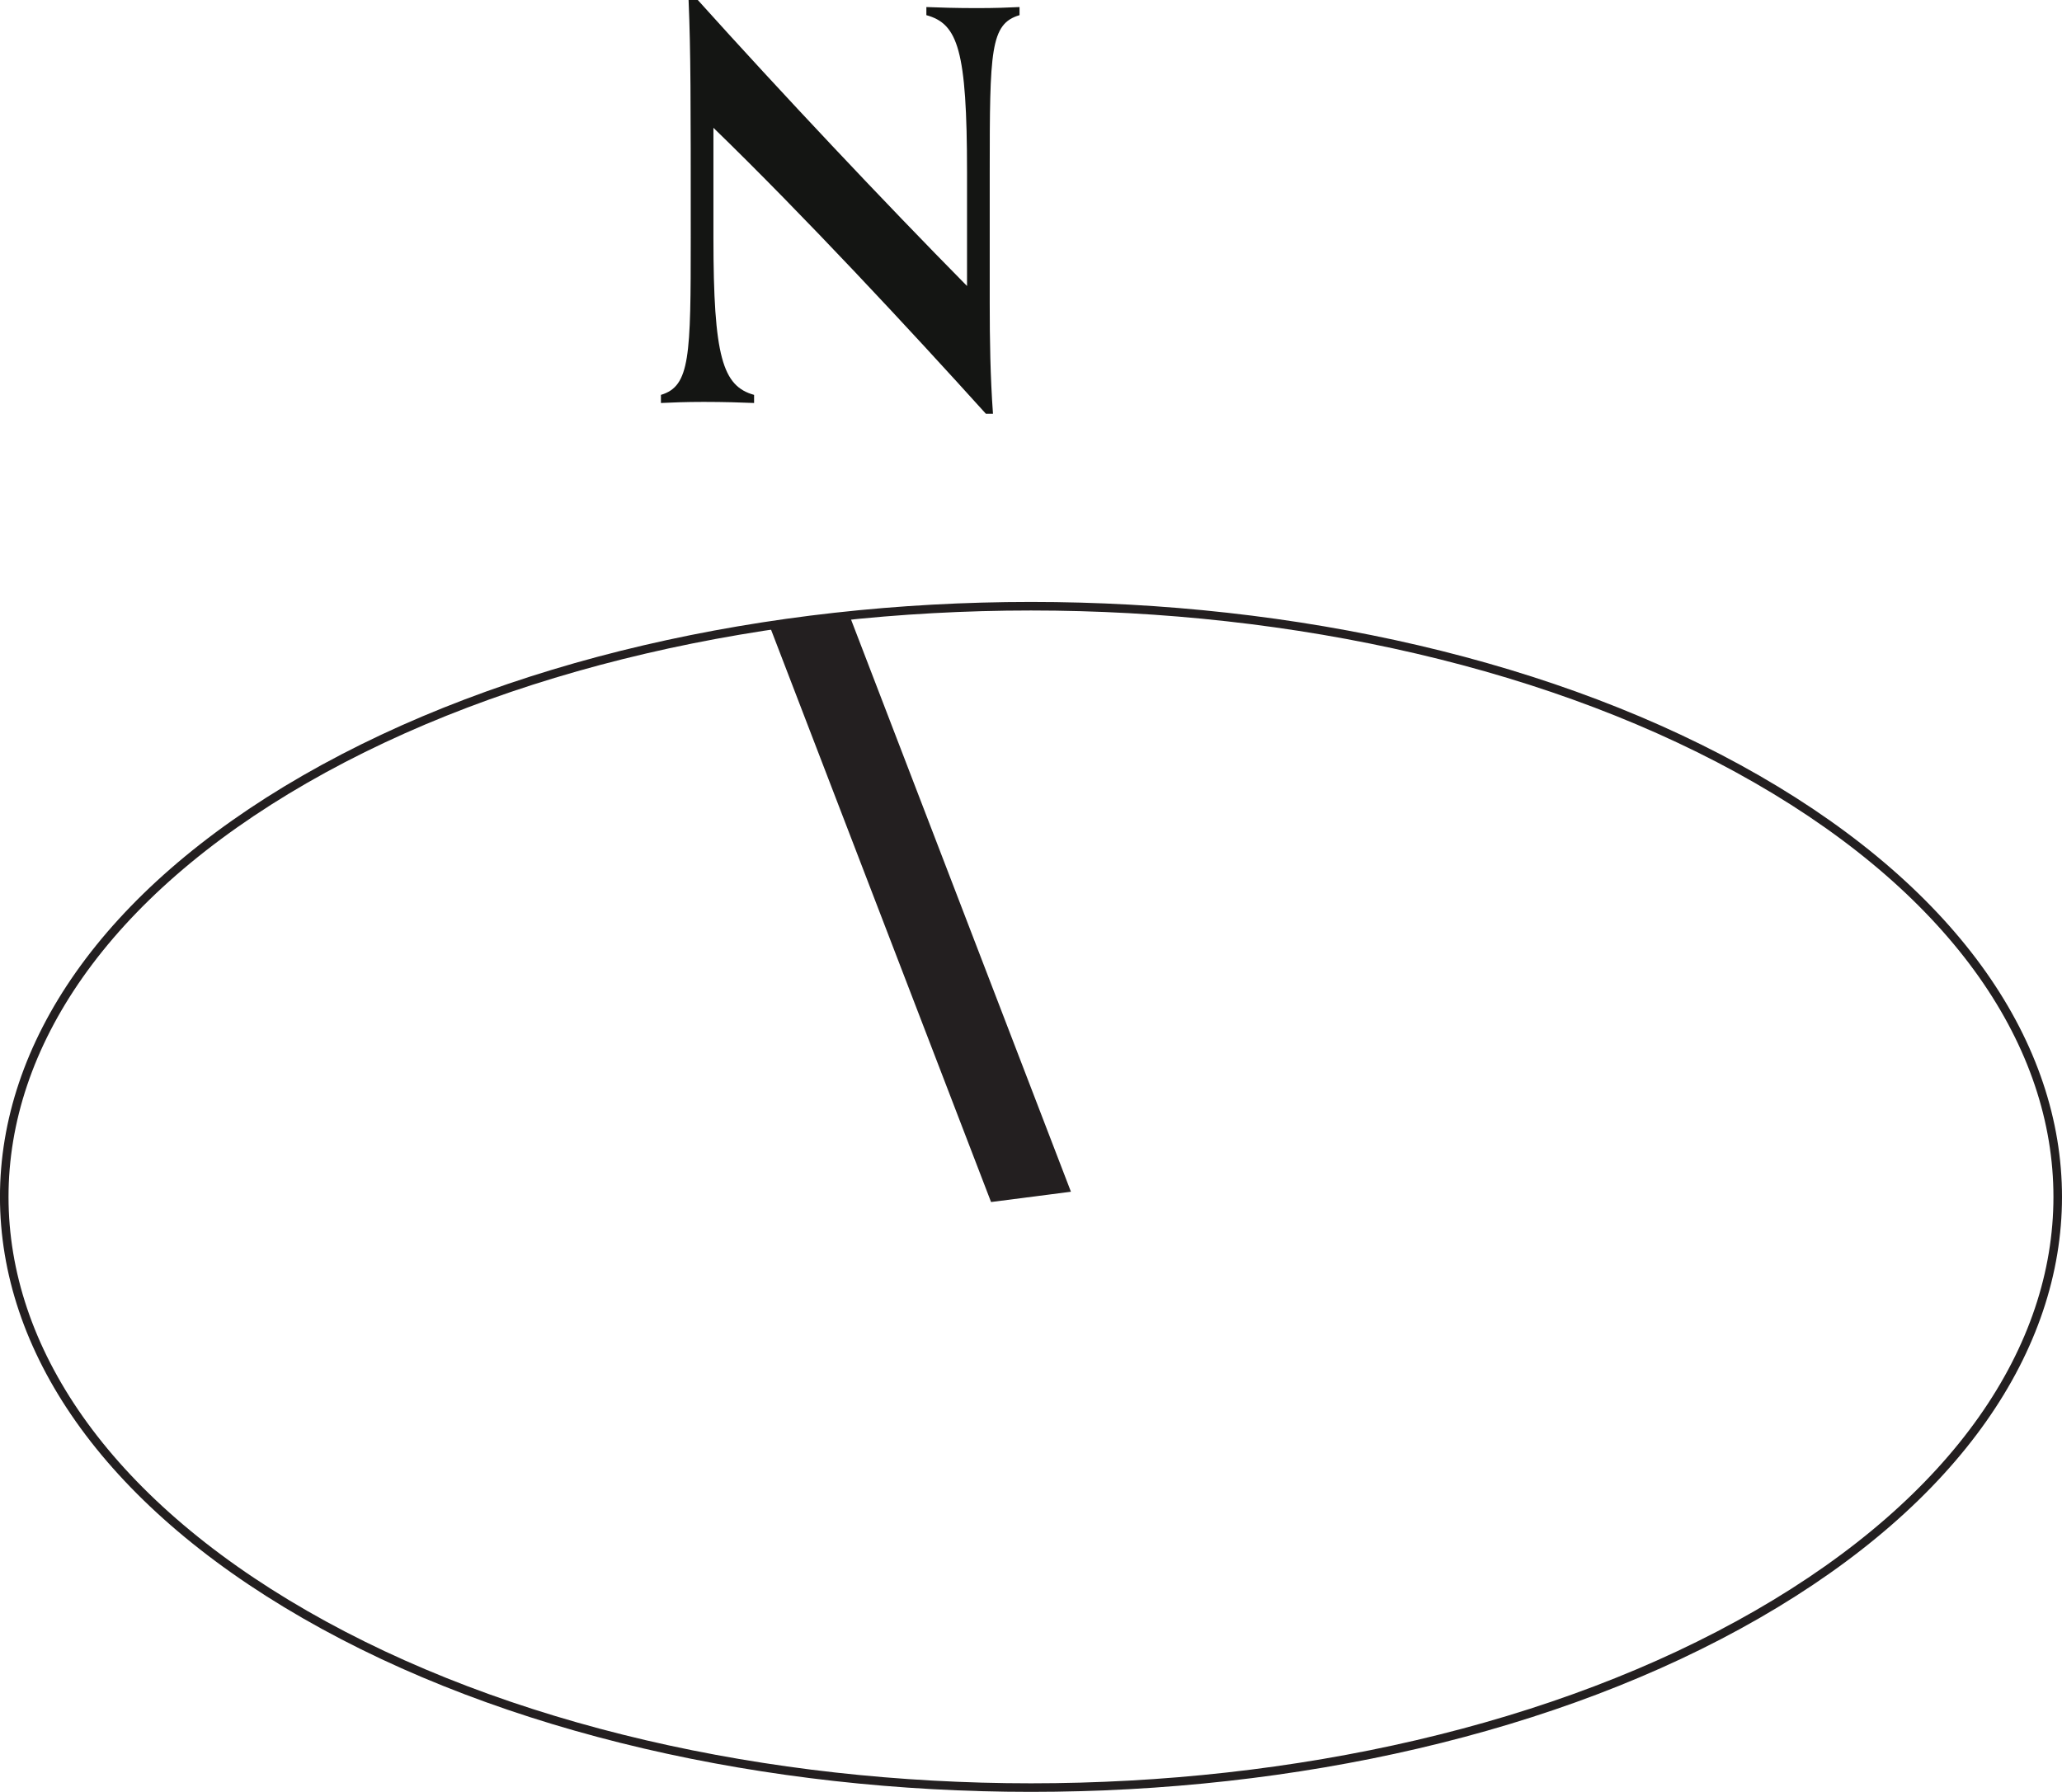 <?xml version="1.0" encoding="UTF-8"?><svg id="Layer_2" xmlns="http://www.w3.org/2000/svg" viewBox="0 0 60.25 52.365"><g id="Layer_1-2"><path d="M51.338,47.183c11.716-6.739,11.716-17.669,0-24.412-11.717-6.74-30.711-6.74-42.427,0-11.716,6.743-11.716,17.673,0,24.412,11.716,6.743,30.71,6.743,42.427,0Z" style="fill:none; stroke:#231f20; stroke-linecap:round; stroke-linejoin:round; stroke-width:.25px;"/><polyline points="22.481 18.276 28.958 35.128 31.292 34.827 24.817 17.976 22.481 18.276" style="fill:#231f20;"/><path d="M28.808,12.093c-2.215-2.453-5.318-5.793-7.962-8.358v3.214c0,3.482,.269,4.337,1.188,4.591v.237c-.349-.015-.887-.032-1.472-.032-.538,0-.918,.017-1.25,.032v-.237c.855-.254,.871-1.124,.871-4.606,0-4.116,0-5.397-.063-6.934h.269c2.406,2.675,5.445,5.904,7.867,8.358v-3.324c0-3.578-.269-4.338-1.188-4.591V.206c.349,.015,.887,.031,1.472,.031,.538,0,.918-.015,1.25-.031v.237c-.855,.253-.871,1.028-.871,4.606v3.815c0,1.059,.016,2.137,.095,3.228h-.206Z" style="fill:#141513;"/></g></svg>